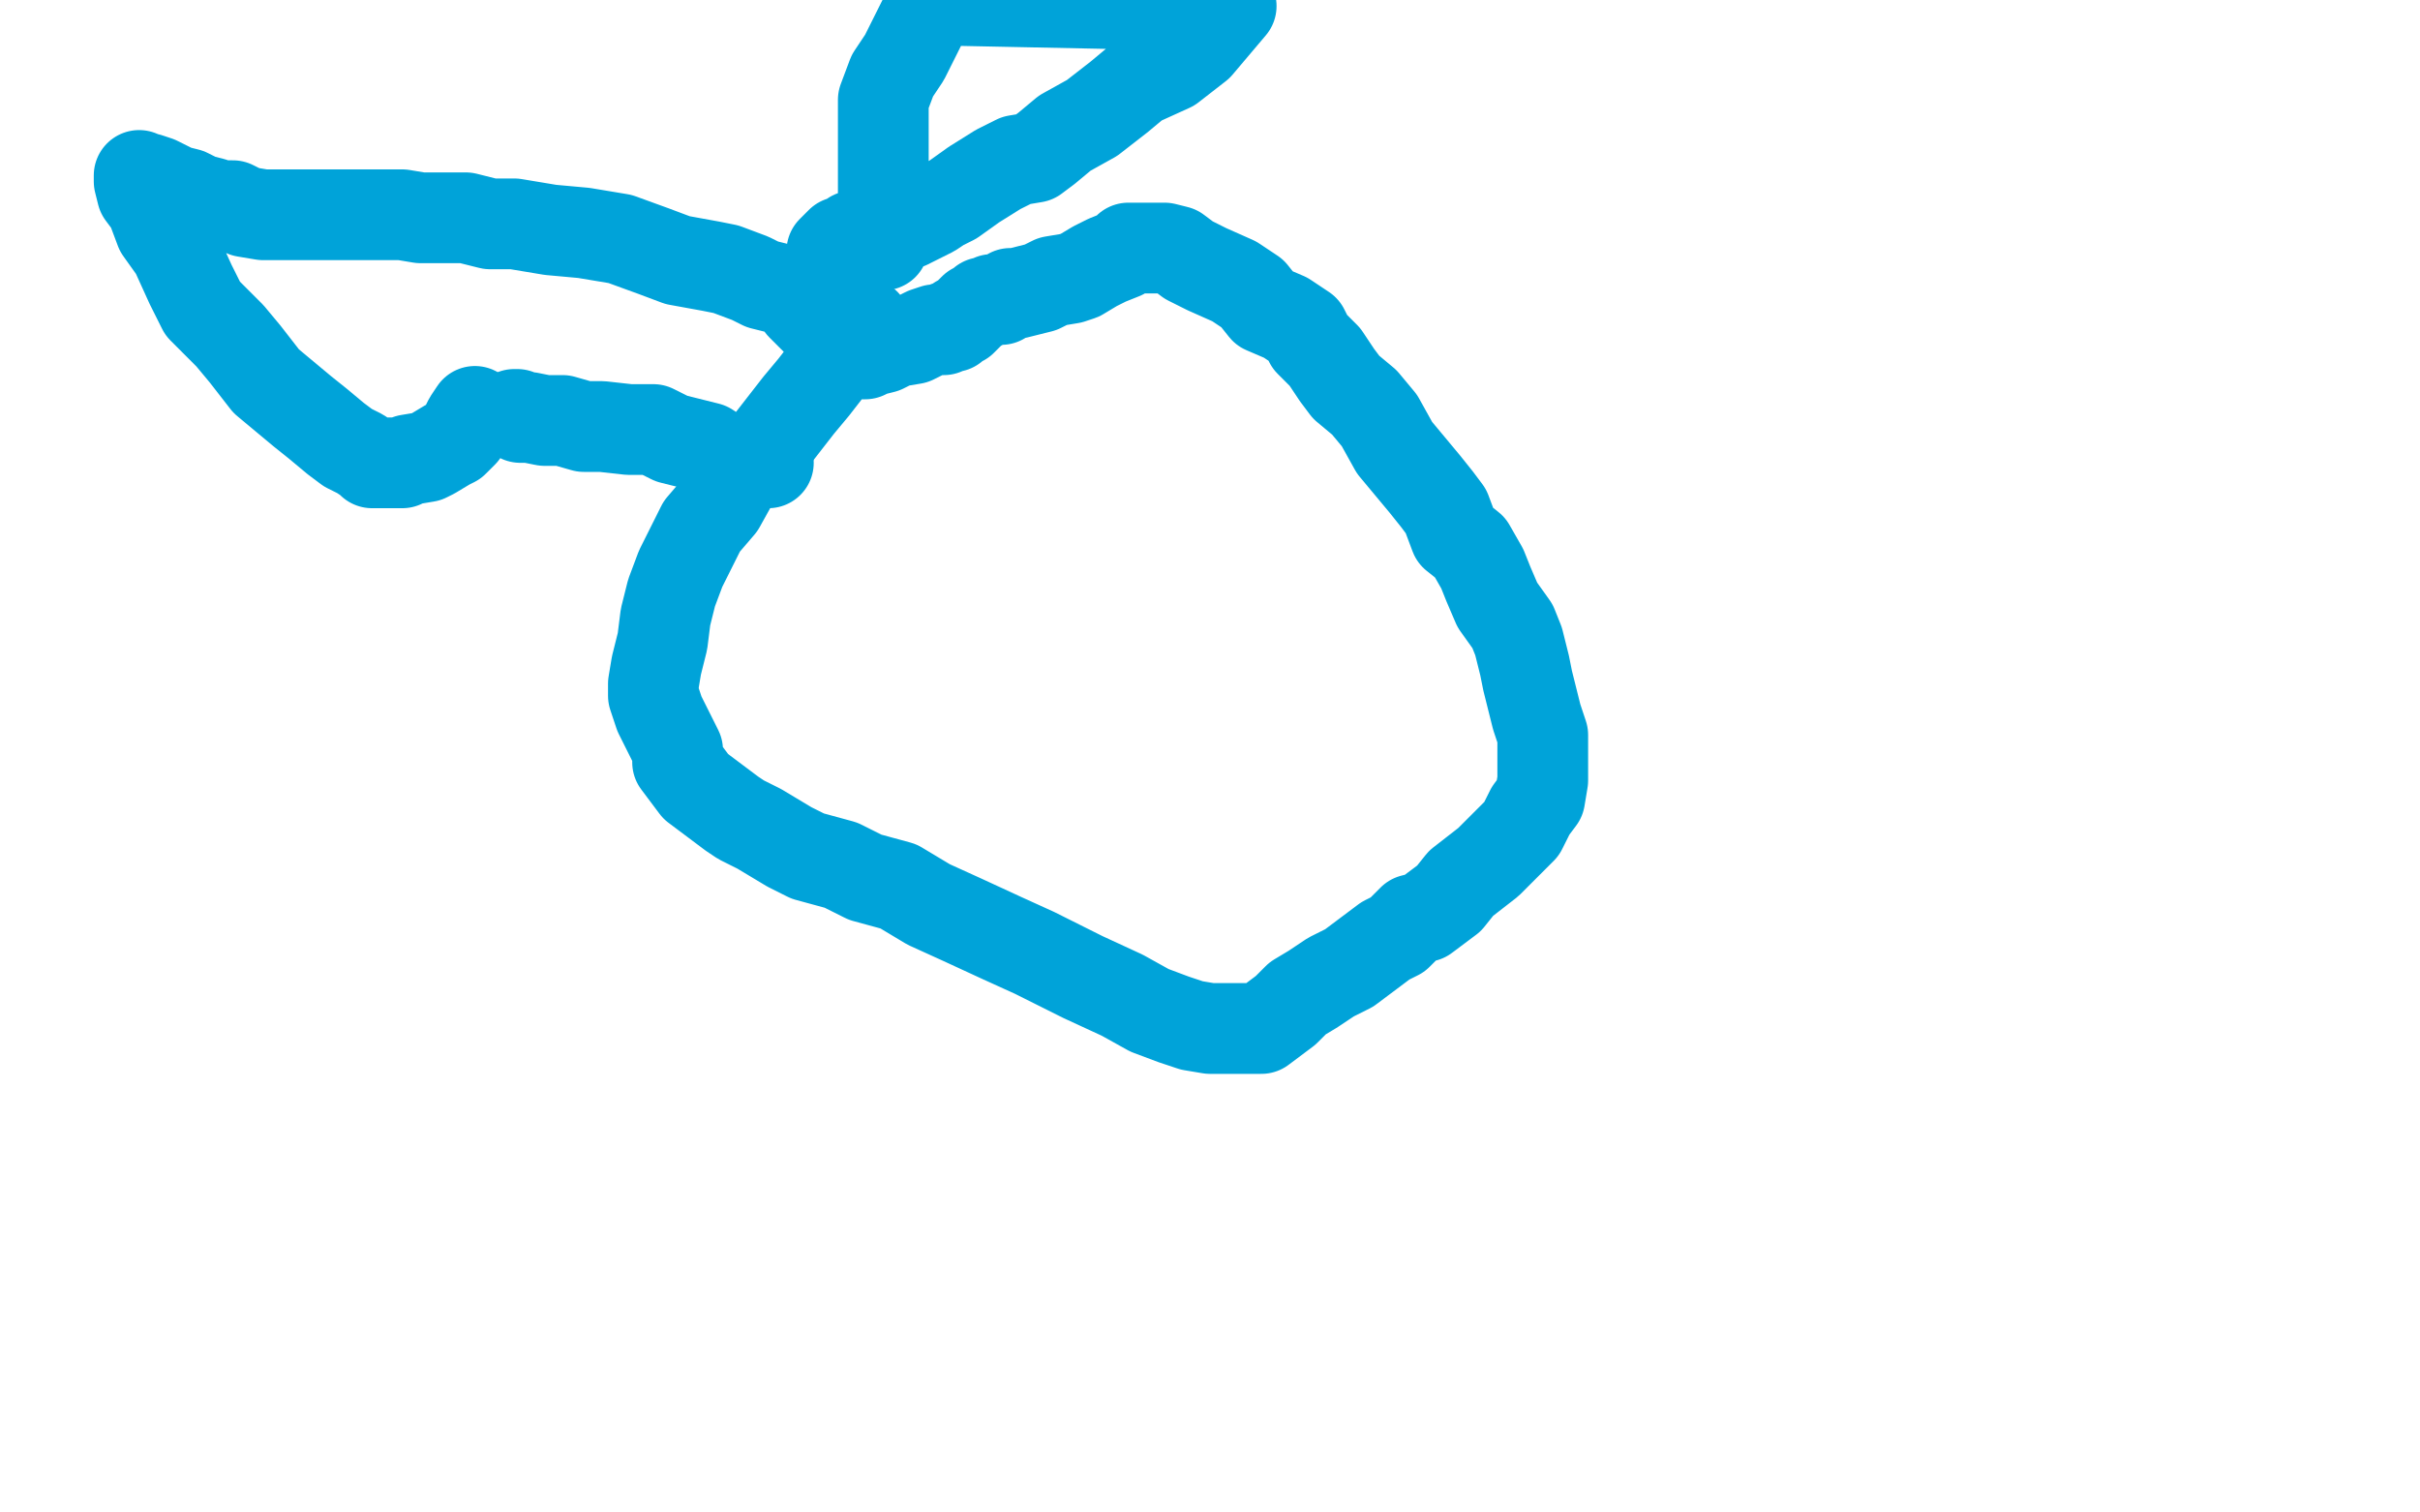 <?xml version="1.0" standalone="no"?>
<!DOCTYPE svg PUBLIC "-//W3C//DTD SVG 1.1//EN"
"http://www.w3.org/Graphics/SVG/1.1/DTD/svg11.dtd">

<svg width="800" height="500" version="1.1" xmlns="http://www.w3.org/2000/svg" xmlns:xlink="http://www.w3.org/1999/xlink" style="stroke-antialiasing: false"><desc>This SVG has been created on https://colorillo.com/</desc><rect x='0' y='0' width='800' height='500' style='fill: rgb(255,255,255); stroke-width:0' /><polyline points="390,131 387,132 387,132 381,136 381,136 372,143 372,143 354,153 354,153 336,163 336,163 316,174 316,174 295,184 295,184 272,194 272,194 252,202 252,202 234,212 234,212 218,220 218,220 212,225 212,225 208,228 208,228 205,230 203,234 203,235 203,236 203,237 205,239 208,244 211,246 215,250 221,257 228,262 234,269 243,274 252,279 260,284 269,289 280,293 293,298 301,300 308,300 321,302 331,302 341,302 349,302 354,301 357,301 361,300 363,300 365,300 370,299 372,299 376,299 380,297 382,296 386,295 390,293 395,292 397,291 400,290 401,289 401,287 401,286 400,285 398,284 397,283" style="fill: none; stroke: #ffffff; stroke-width: 1; stroke-linejoin: round; stroke-linecap: round; stroke-antialiasing: false; stroke-antialias: 0; opacity: 1.0"/>
<polyline points="418,118 417,118 417,118 415,121 415,121 411,127 411,127 407,135 407,135 404,146 404,146 397,157 397,157 387,166 387,166 376,180 376,180 361,198 361,198 348,212 348,212 336,226 336,226 325,235 317,244 313,250 310,254 306,259 304,261 304,262 304,263 304,264 304,265 304,266 305,266 307,267 308,268 310,271 311,272 313,275 316,277 320,280 326,284 332,287 338,290 347,293 353,298 359,303 370,307 378,308 386,310 392,311 399,311 407,311 411,311 415,311 420,311 426,311 430,311 432,311 435,311 437,311 439,311 442,310" style="fill: none; stroke: #ffffff; stroke-width: 1; stroke-linejoin: round; stroke-linecap: round; stroke-antialiasing: false; stroke-antialias: 0; opacity: 1.0"/>
<polyline points="310,130 310,133 310,133 304,145 304,145 296,158 296,158 291,169 291,169 283,182 283,182 276,194 276,194 268,207 268,207 263,218 263,218 256,227 256,227 252,235 252,235 251,239 251,239 251,241 251,241 251,245 251,245 251,246 251,246 251,249 251,251 253,254 255,256 258,259 262,262 265,264 269,267 273,270 277,271 281,274 287,275 295,277 300,277 308,278 312,278 319,277 325,274 333,272 340,269 344,268 346,265 347,264 347,263 347,262 346,262 345,261 344,260" style="fill: none; stroke: #ffffff; stroke-width: 30; stroke-linejoin: round; stroke-linecap: round; stroke-antialiasing: false; stroke-antialias: 0; opacity: 1.0"/>
<polyline points="286,107 285,107 285,107 283,108 283,108 281,113 281,113 276,119 276,119 269,128 269,128 264,134 264,134 257,143 257,143 250,152 250,152 243,158 243,158 238,167 238,167 232,174 232,174 229,180 229,180 225,188 225,188 222,196 220,204 219,212 217,220 216,226 216,230 218,236 220,240 222,244 224,248 224,252 227,256 230,260 234,263 238,266 242,269 245,271 251,274 261,280 267,283 278,286 286,290 297,293 307,299 318,304 331,310 342,315 358,323 371,329 380,334 388,337 394,339 400,340 403,340 409,340 413,340 417,340 421,337 425,334 429,330 434,327 440,323 446,320 450,317 454,314 458,311 462,309 467,304 471,303 479,297 483,292 492,285 496,281 503,274 506,268 509,264 510,258 510,255 510,251 510,247 510,243 508,237 507,233 505,225 504,220 502,212 500,207 495,200 492,193 490,188 486,181 481,177 478,169 475,165 471,160 466,154 461,148 456,139 451,133 445,128 442,124 438,118 433,113 431,109 425,105 418,102 414,97 408,93 399,89 393,86 389,83 385,82 384,82 382,82 380,82 376,82 373,82 371,84 366,86 362,88 357,91 354,92 348,93 344,95 340,96 336,97 334,97 331,99 329,99 328,99 326,100 325,100 324,101 322,102 321,103 320,104 319,105 318,106 317,106 316,107 315,108 314,108 313,108 312,109 311,109 309,109 306,110 302,112 296,113 292,115 288,116 286,117 283,117" style="fill: none; stroke: #00a3d9; stroke-width: 30; stroke-linejoin: round; stroke-linecap: round; stroke-antialiasing: false; stroke-antialias: 0; opacity: 1.0"/>
<polyline points="273,109 273,108 273,108 272,107 272,107 270,106 270,106 269,105 269,105 266,102 266,102 265,101 265,101 263,98 263,98 260,96 260,96 256,95 256,95 252,94 252,94 248,92 248,92 240,89 240,89 235,88 235,88 224,86 216,83 205,79 193,77 182,76 170,74 162,74 154,72 147,72 139,72 133,71 126,71 118,71 114,71 109,71 103,71 98,71 92,71 87,71 81,70 77,68 73,68 70,67 66,66 62,64 58,63 54,61 52,60 49,59 47,59 46,59 46,58 46,60 47,64 50,68 53,76 58,83 63,94 67,102 76,111 81,117 88,126 94,131 100,136 105,140 111,145 115,148 119,150 122,152 123,153 124,153 125,153 127,153 128,153 130,153 133,153 135,152 141,151 143,150 148,147 150,146 153,143 155,139 157,136" style="fill: none; stroke: #00a3d9; stroke-width: 30; stroke-linejoin: round; stroke-linecap: round; stroke-antialiasing: false; stroke-antialias: 0; opacity: 1.0"/>
<polyline points="170,137 171,137 171,137 172,138 172,138 175,138 175,138 180,139 180,139 186,139 186,139 193,141 193,141 199,141 199,141 208,142 208,142 216,142 216,142 222,145 222,145 230,147 230,147 234,148 234,148 237,150 237,150 238,151 240,151 242,152 245,152 247,152 250,153 251,153 252,153 253,153 254,153" style="fill: none; stroke: #00a3d9; stroke-width: 30; stroke-linejoin: round; stroke-linecap: round; stroke-antialiasing: false; stroke-antialias: 0; opacity: 1.0"/>
<polyline points="292,81 292,79 292,79 292,75 292,75 292,68 292,68 292,64 292,64 292,56 292,56 292,49 292,49 292,41 292,41 292,33 292,33 295,25 295,25 299,19 299,19 302,13 302,13 305,7 305,7 309,0 309,0 407,2 396,15 387,22 376,27 370,32 361,39 352,44 346,49 342,52 336,53 330,56 322,61 315,66 311,68 308,70 304,72 300,74 296,74 292,76 288,77 284,78 282,78 279,80 278,80 277,81 276,82 275,83" style="fill: none; stroke: #00a3d9; stroke-width: 30; stroke-linejoin: round; stroke-linecap: round; stroke-antialiasing: false; stroke-antialias: 0; opacity: 1.0"/>
<circle cx="275.5" cy="83.5" r="15" style="fill: #00a3d9; stroke-antialiasing: false; stroke-antialias: 0; opacity: 1.0"/>
</svg>
